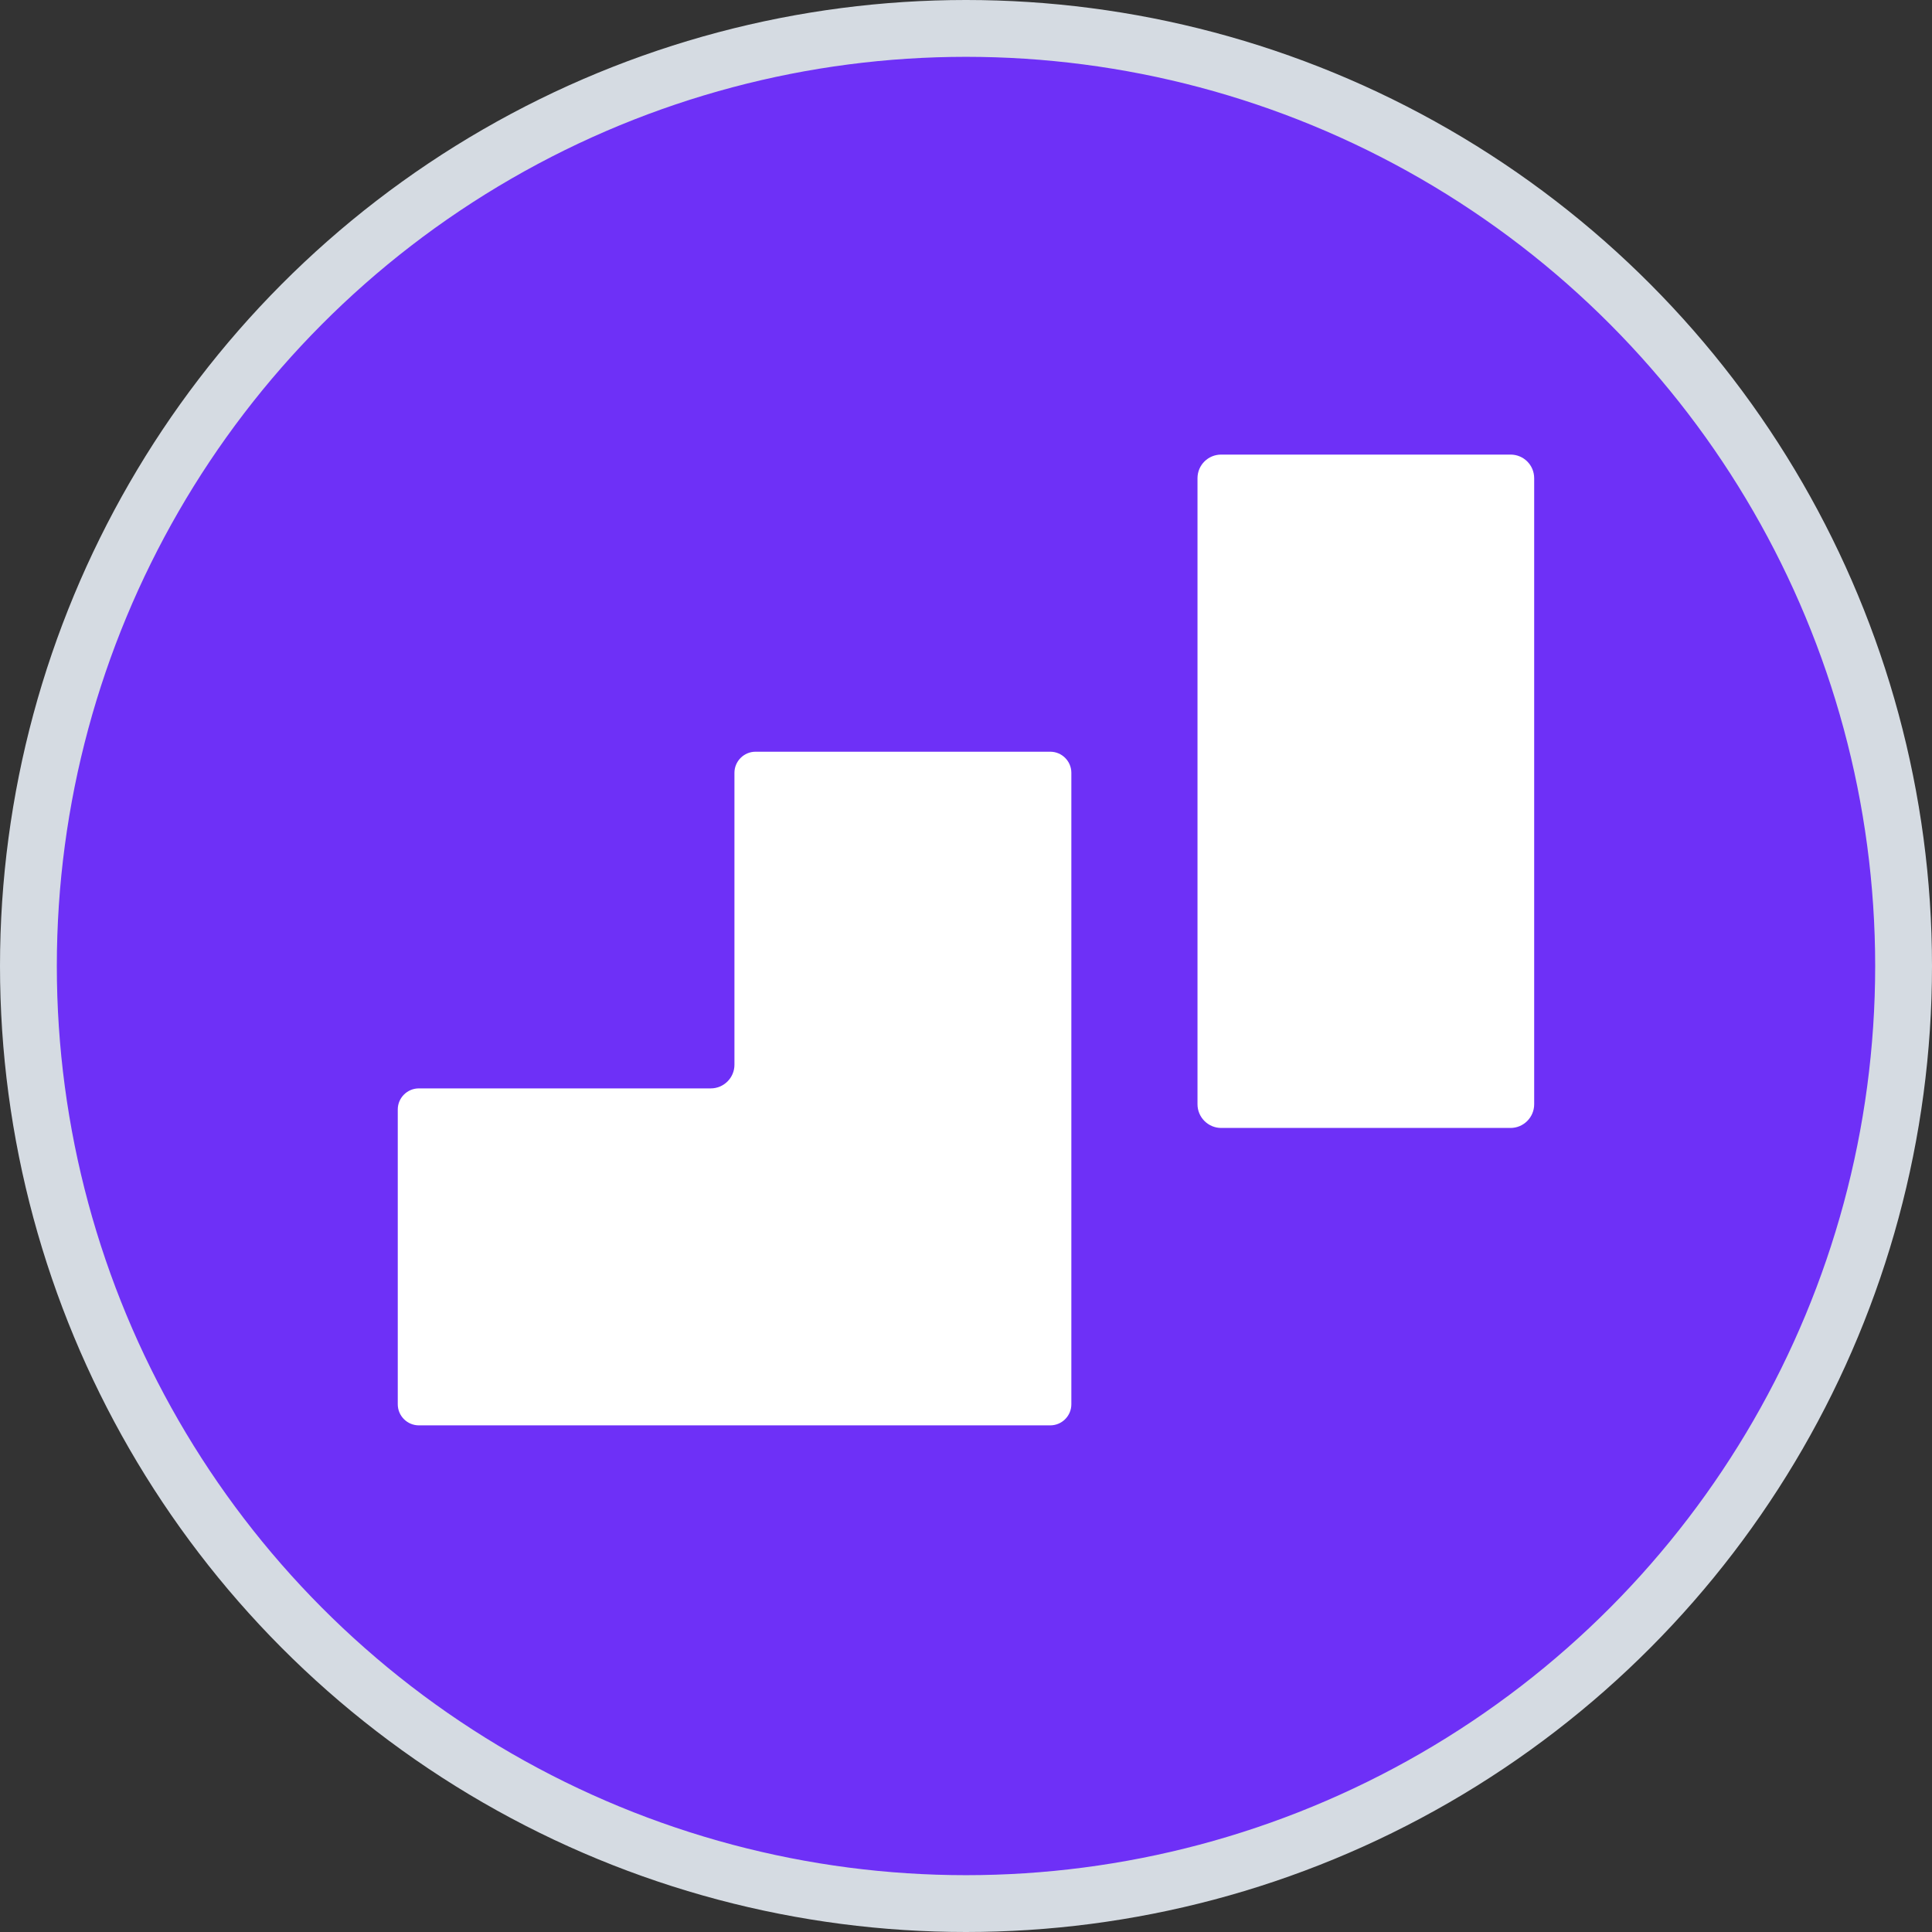 <svg width="34" height="34" viewBox="0 0 34 34" fill="none" xmlns="http://www.w3.org/2000/svg">
<rect x="0" y="0" width="34" height="34" fill="#333333" stroke="none"/>
<circle cx="17" cy="17" r="16.5" fill="#6E30F7" stroke="#D5DBE2"/>
<path d="M18.854 13.6V24.713C18.854 24.917 18.688 25.084 18.483 25.084H7.371C7.167 25.084 7 24.917 7 24.713V19.525C7 19.321 7.167 19.154 7.371 19.154H12.508C12.738 19.154 12.925 18.967 12.925 18.738V13.6C12.925 13.396 13.092 13.229 13.296 13.229H18.483C18.688 13.229 18.854 13.396 18.854 13.6Z" fill="white"/>
<path d="M26.999 8.417V19.433C26.999 19.663 26.812 19.85 26.583 19.85H21.491C21.262 19.85 21.074 19.663 21.074 19.433V8.417C21.074 8.183 21.262 8 21.491 8H26.583C26.812 8 26.999 8.183 26.999 8.417Z" fill="white"/>
</svg>
